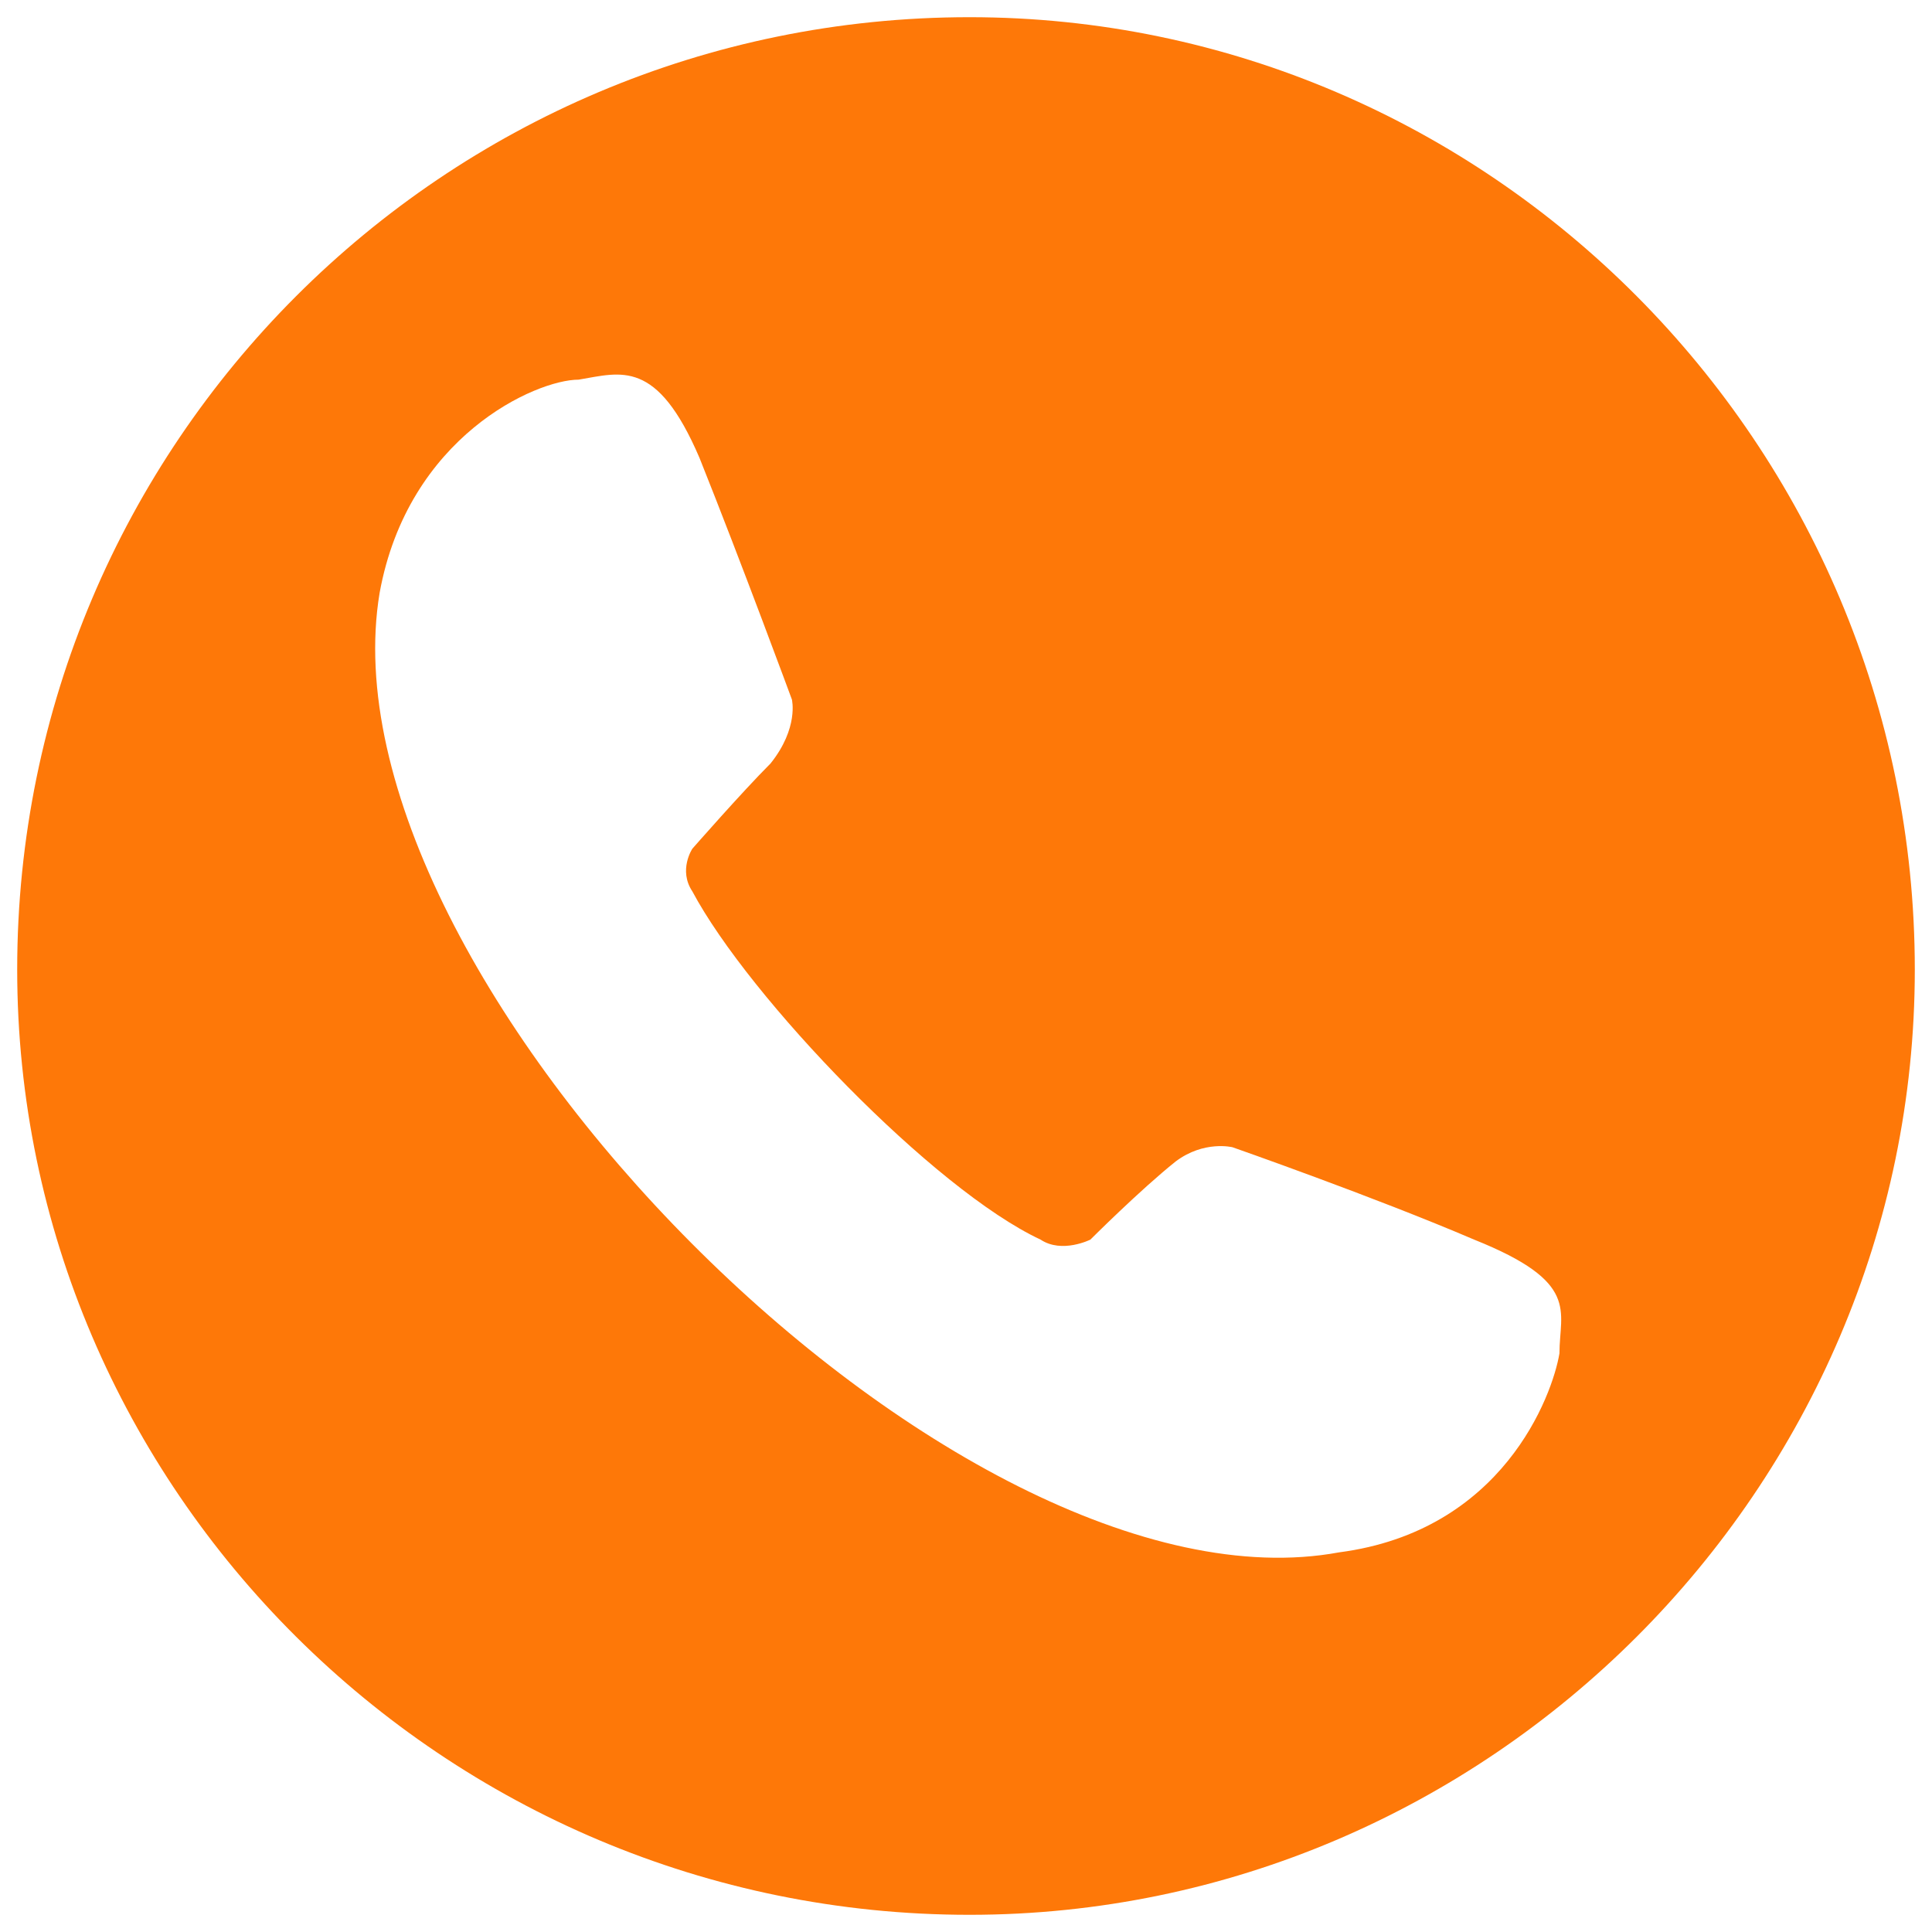 <svg width="59" height="59" viewBox="0 0 59 59" fill="none" xmlns="http://www.w3.org/2000/svg">
<path fill-rule="evenodd" clip-rule="evenodd" d="M29.608 0.525C45.451 0.525 58.475 13.548 58.475 29.609C58.475 45.452 45.452 58.475 29.608 58.475C13.546 58.475 0.525 45.452 0.525 29.609C0.525 13.546 13.548 0.525 29.608 0.525ZM11.593 18.105C12.461 13.33 16.368 11.594 17.671 11.594C18.973 11.376 20.058 10.943 21.361 13.982C22.663 17.237 24.183 21.361 24.183 21.361C24.183 21.361 24.4 22.229 23.531 23.315C22.663 24.183 21.143 25.919 21.143 25.919C21.143 25.919 20.709 26.57 21.143 27.221C22.88 30.477 28.523 36.337 31.778 37.856C32.43 38.291 33.298 37.856 33.298 37.856C33.298 37.856 34.817 36.337 35.903 35.469C36.77 34.817 37.639 35.035 37.639 35.035C37.639 35.035 41.979 36.554 45.018 37.856C48.274 39.159 47.623 40.027 47.623 41.329C47.405 42.632 45.886 46.755 40.895 47.406C29.174 49.576 9.641 29.826 11.593 18.105Z" fill="#FE7808"/>
</svg>
